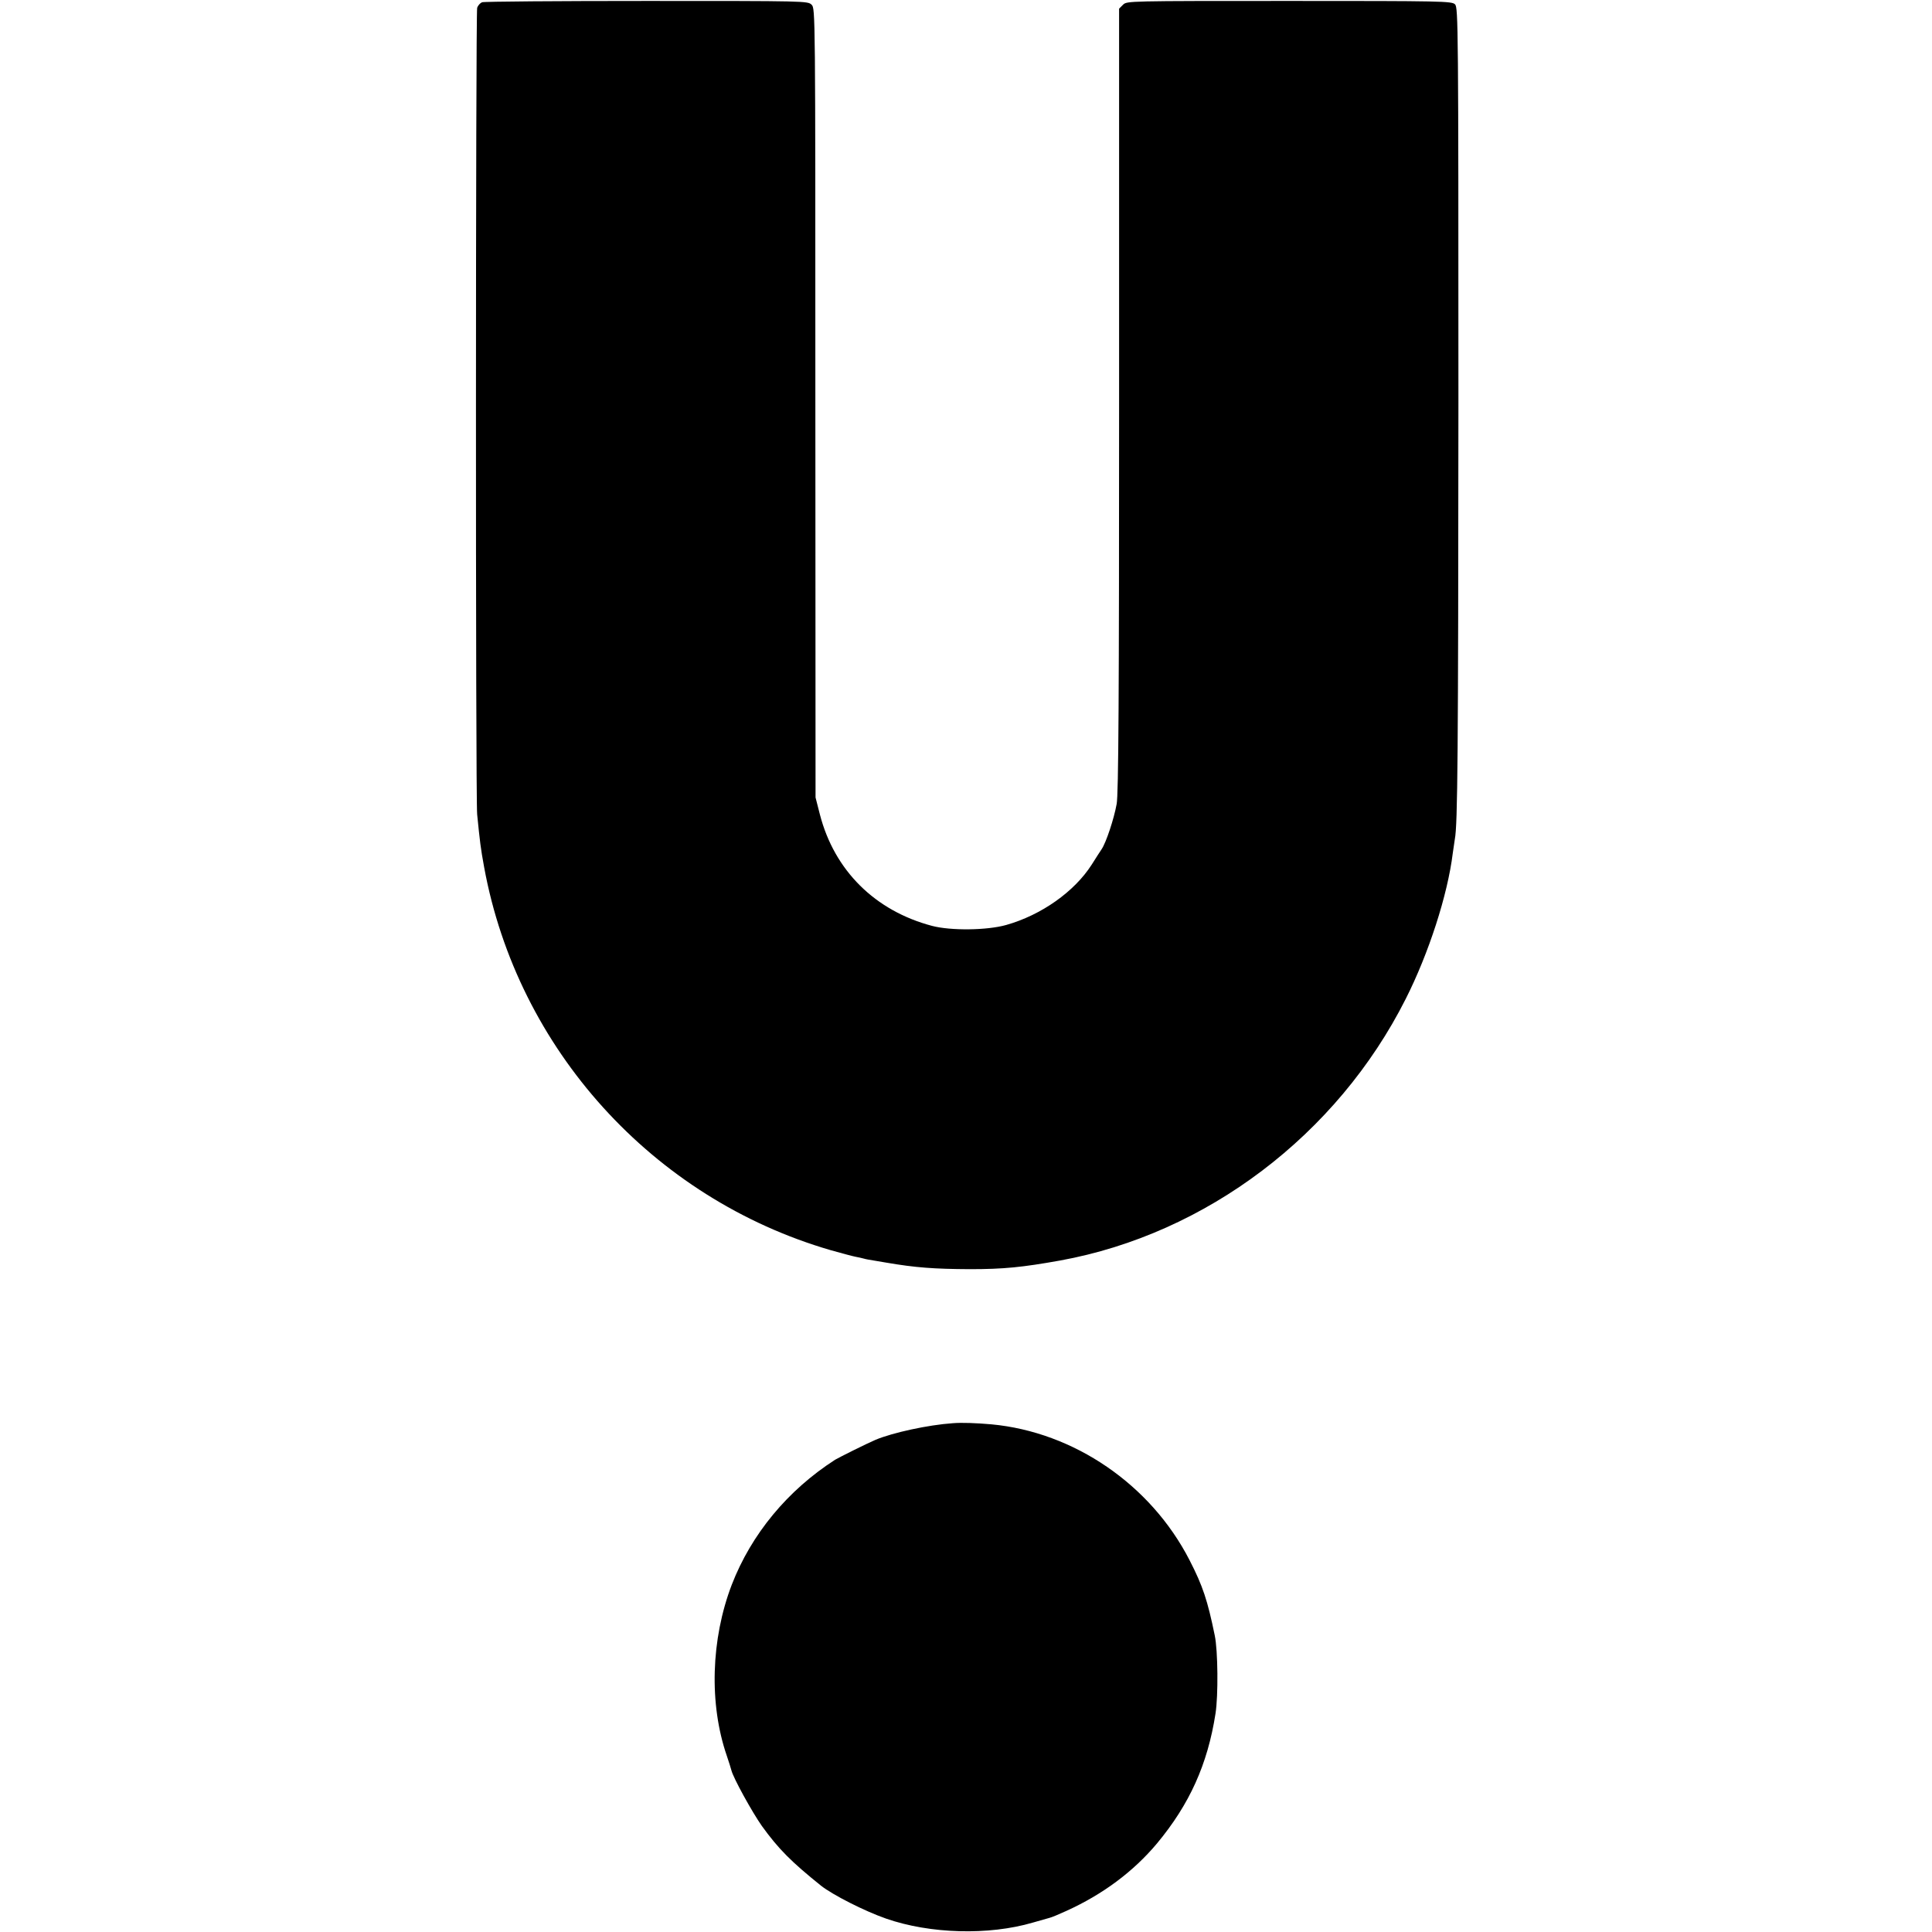 <?xml version="1.0" standalone="no"?>
<!DOCTYPE svg PUBLIC "-//W3C//DTD SVG 20010904//EN"
 "http://www.w3.org/TR/2001/REC-SVG-20010904/DTD/svg10.dtd">
<svg version="1.0" xmlns="http://www.w3.org/2000/svg"
 width="1026pt" height="1026pt" viewBox="0 0 1026 1026"
 preserveAspectRatio="xMidYMid meet">
<g transform="translate(0,1026) scale(0.1,-0.1)"
fill="#000000" stroke="none">
<path d="M2560 10248 c-10 -4 -22 -17 -26 -30 -8 -27 -9 -4194 0 -4283 15
-149 18 -176 37 -280 177 -966 895 -1759 1840 -2034 57 -16 116 -32 132 -35
15 -3 35 -7 45 -10 9 -3 33 -7 52 -10 19 -3 49 -8 65 -11 157 -27 256 -34 445
-35 180 0 279 10 480 46 776 141 1471 667 1835 1389 122 241 223 553 250 774
4 30 9 63 11 75 15 76 18 447 19 2318 0 1996 -1 2098 -18 2115 -17 17 -68 18
-880 18 -859 0 -862 0 -883 -20 l-21 -21 0 -2080 c0 -1570 -3 -2095 -13 -2144
-14 -78 -56 -205 -80 -240 -9 -14 -33 -50 -52 -81 -92 -144 -267 -268 -454
-321 -102 -29 -295 -31 -394 -5 -303 80 -519 294 -596 592 l-23 90 -1 2095 c0
2086 0 2095 -20 2115 -20 20 -32 20 -876 20 -470 0 -863 -3 -874 -7z"/>
<path d="M5060 2702 c-131 -9 -319 -50 -410 -88 -49 -21 -191 -92 -215 -106
-252 -162 -445 -395 -549 -664 -111 -290 -121 -634 -26 -909 11 -33 22 -67 24
-76 10 -41 110 -222 162 -296 88 -122 157 -191 314 -317 62 -49 231 -135 346
-175 233 -81 544 -90 779 -21 39 11 78 22 88 25 10 2 51 19 90 37 194 88 356
209 481 358 173 208 269 420 311 690 15 95 13 334 -4 415 -38 185 -63 262
-134 400 -206 401 -613 680 -1052 721 -80 7 -158 10 -205 6z"/>
</g>
</svg>
